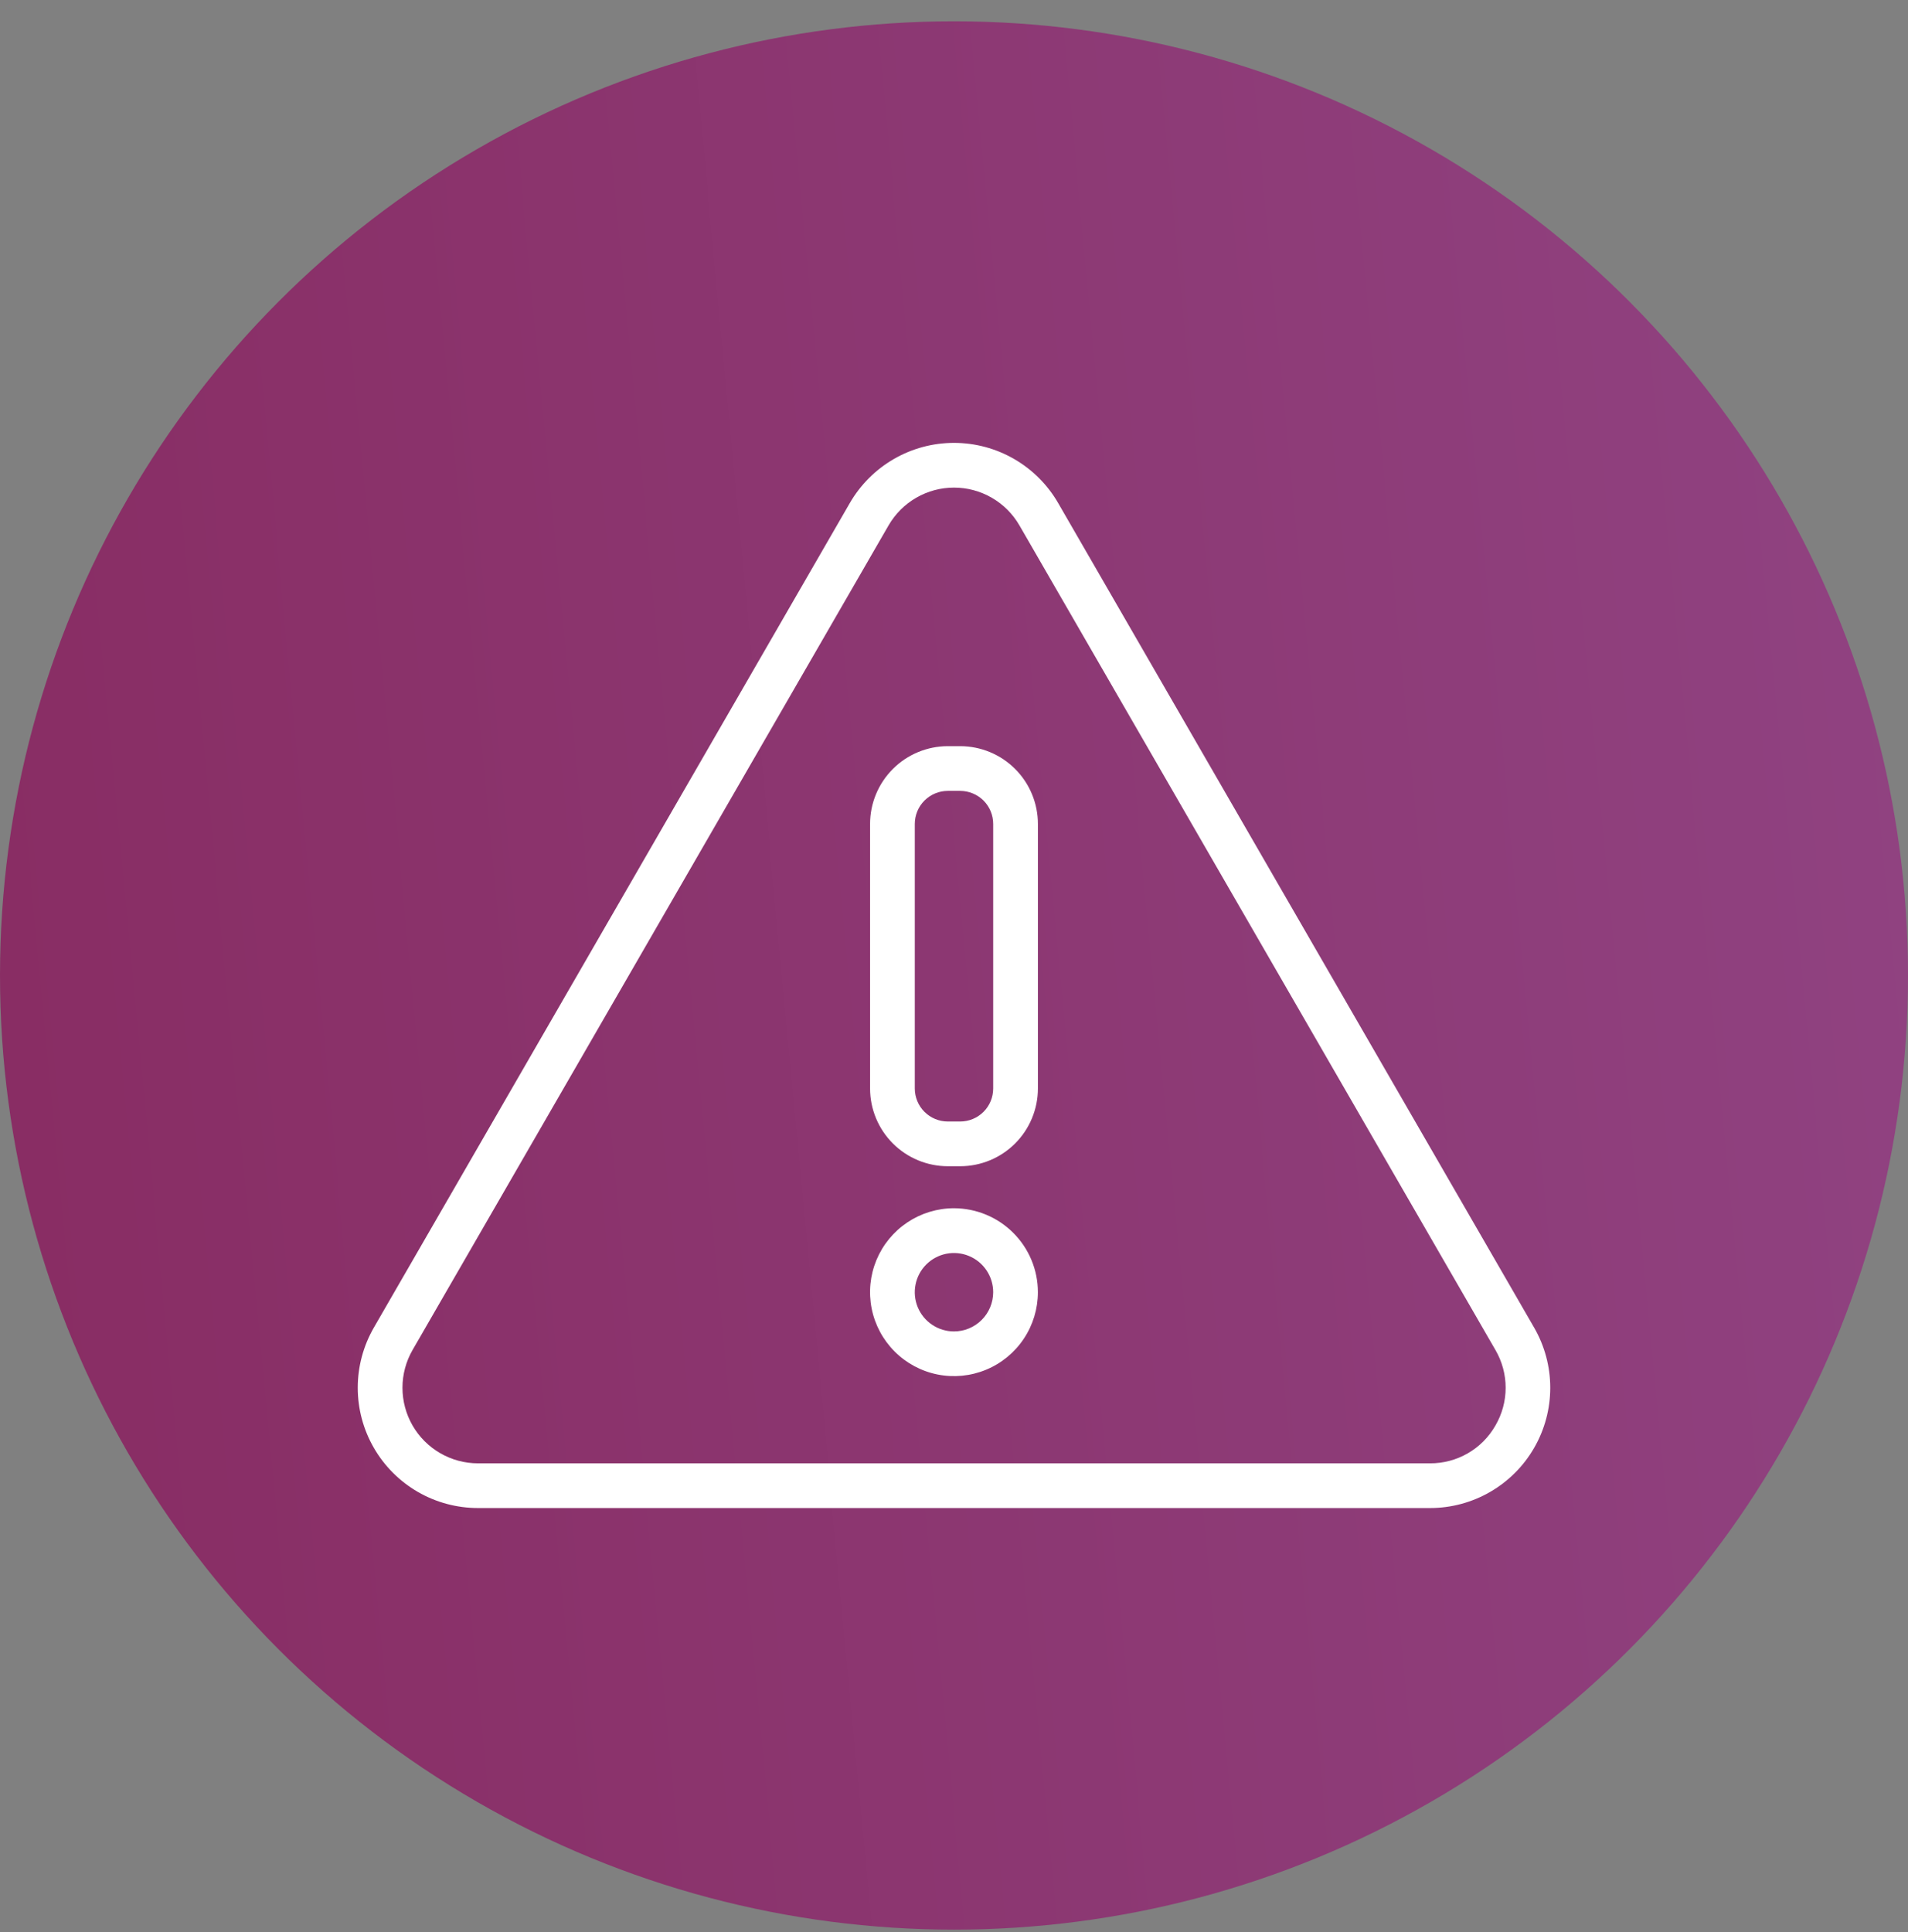 <?xml version="1.0" encoding="UTF-8"?> <svg xmlns="http://www.w3.org/2000/svg" width="80" height="81" viewBox="0 0 80 81" fill="none"><rect x="0" y="0" width="80" height="81" fill="#808080" stroke="none"/> <circle cx="40" cy="40.893" r="40" fill="url(#paint0_linear)"></circle> <path d="M64.324 55.655L44.367 21.088C43.925 20.322 43.288 19.685 42.521 19.242C41.755 18.799 40.885 18.566 40 18.566C39.114 18.566 38.245 18.799 37.478 19.242C36.712 19.685 36.075 20.322 35.632 21.088L15.675 55.655C15.233 56.422 15 57.291 15 58.176C15 59.062 15.233 59.931 15.676 60.698C16.118 61.464 16.755 62.101 17.521 62.544C18.288 62.986 19.158 63.219 20.043 63.219H59.957C60.842 63.22 61.712 62.987 62.478 62.544C63.245 62.101 63.882 61.465 64.324 60.698C64.767 59.931 65 59.062 65 58.176C65 57.291 64.767 56.422 64.324 55.655ZM62.701 59.761C62.425 60.245 62.026 60.647 61.543 60.925C61.061 61.203 60.514 61.348 59.957 61.345H20.043C19.487 61.345 18.94 61.198 18.459 60.92C17.977 60.642 17.577 60.242 17.299 59.761C17.021 59.279 16.875 58.733 16.875 58.176C16.875 57.62 17.021 57.074 17.299 56.592L37.256 22.026C37.534 21.544 37.934 21.144 38.416 20.866C38.897 20.587 39.444 20.441 40 20.441C40.556 20.441 41.102 20.587 41.584 20.866C42.066 21.144 42.466 21.544 42.744 22.026L62.701 56.592C62.982 57.073 63.13 57.62 63.13 58.177C63.13 58.733 62.982 59.28 62.701 59.761Z" fill="white"></path> <path d="M40.26 31.28H39.74C38.876 31.281 38.048 31.625 37.437 32.236C36.826 32.847 36.482 33.675 36.481 34.539V45.632C36.482 46.496 36.826 47.324 37.437 47.935C38.048 48.546 38.876 48.889 39.74 48.89H40.26C41.124 48.889 41.952 48.546 42.563 47.935C43.174 47.324 43.517 46.496 43.518 45.632V34.539C43.517 33.675 43.174 32.847 42.563 32.236C41.952 31.625 41.124 31.281 40.26 31.28ZM41.643 45.632C41.643 45.999 41.497 46.35 41.238 46.61C40.978 46.869 40.627 47.015 40.26 47.015H39.74C39.373 47.015 39.022 46.869 38.762 46.61C38.502 46.35 38.357 45.999 38.356 45.632V34.539C38.357 34.172 38.502 33.82 38.762 33.561C39.022 33.301 39.373 33.155 39.74 33.155H40.26C40.627 33.156 40.978 33.302 41.238 33.561C41.497 33.821 41.643 34.172 41.643 34.539V45.632Z" fill="white"></path> <path d="M39.999 50.651C39.304 50.651 38.623 50.858 38.045 51.244C37.466 51.631 37.015 52.18 36.748 52.823C36.482 53.466 36.412 54.173 36.548 54.856C36.684 55.538 37.019 56.165 37.511 56.657C38.003 57.15 38.63 57.485 39.312 57.621C39.995 57.757 40.702 57.687 41.345 57.421C41.988 57.155 42.538 56.704 42.924 56.125C43.311 55.547 43.517 54.866 43.517 54.17C43.517 53.238 43.146 52.343 42.486 51.684C41.827 51.024 40.932 50.653 39.999 50.651ZM39.999 55.815C39.674 55.816 39.356 55.719 39.086 55.538C38.816 55.358 38.605 55.101 38.48 54.801C38.356 54.5 38.323 54.17 38.387 53.851C38.45 53.532 38.607 53.239 38.837 53.009C39.067 52.779 39.359 52.623 39.678 52.559C39.997 52.496 40.328 52.528 40.628 52.653C40.929 52.777 41.185 52.988 41.366 53.259C41.547 53.529 41.643 53.847 41.643 54.172C41.642 54.608 41.469 55.025 41.161 55.333C40.853 55.642 40.435 55.815 39.999 55.815Z" fill="white"></path> <defs> <linearGradient id="paint0_linear" x1="84.861" y1="-45.681" x2="-34.607" y2="-34.375" gradientUnits="userSpaceOnUse"> <stop stop-color="#914585"></stop> <stop offset="1" stop-color="#86265A"></stop> </linearGradient> </defs> </svg> 